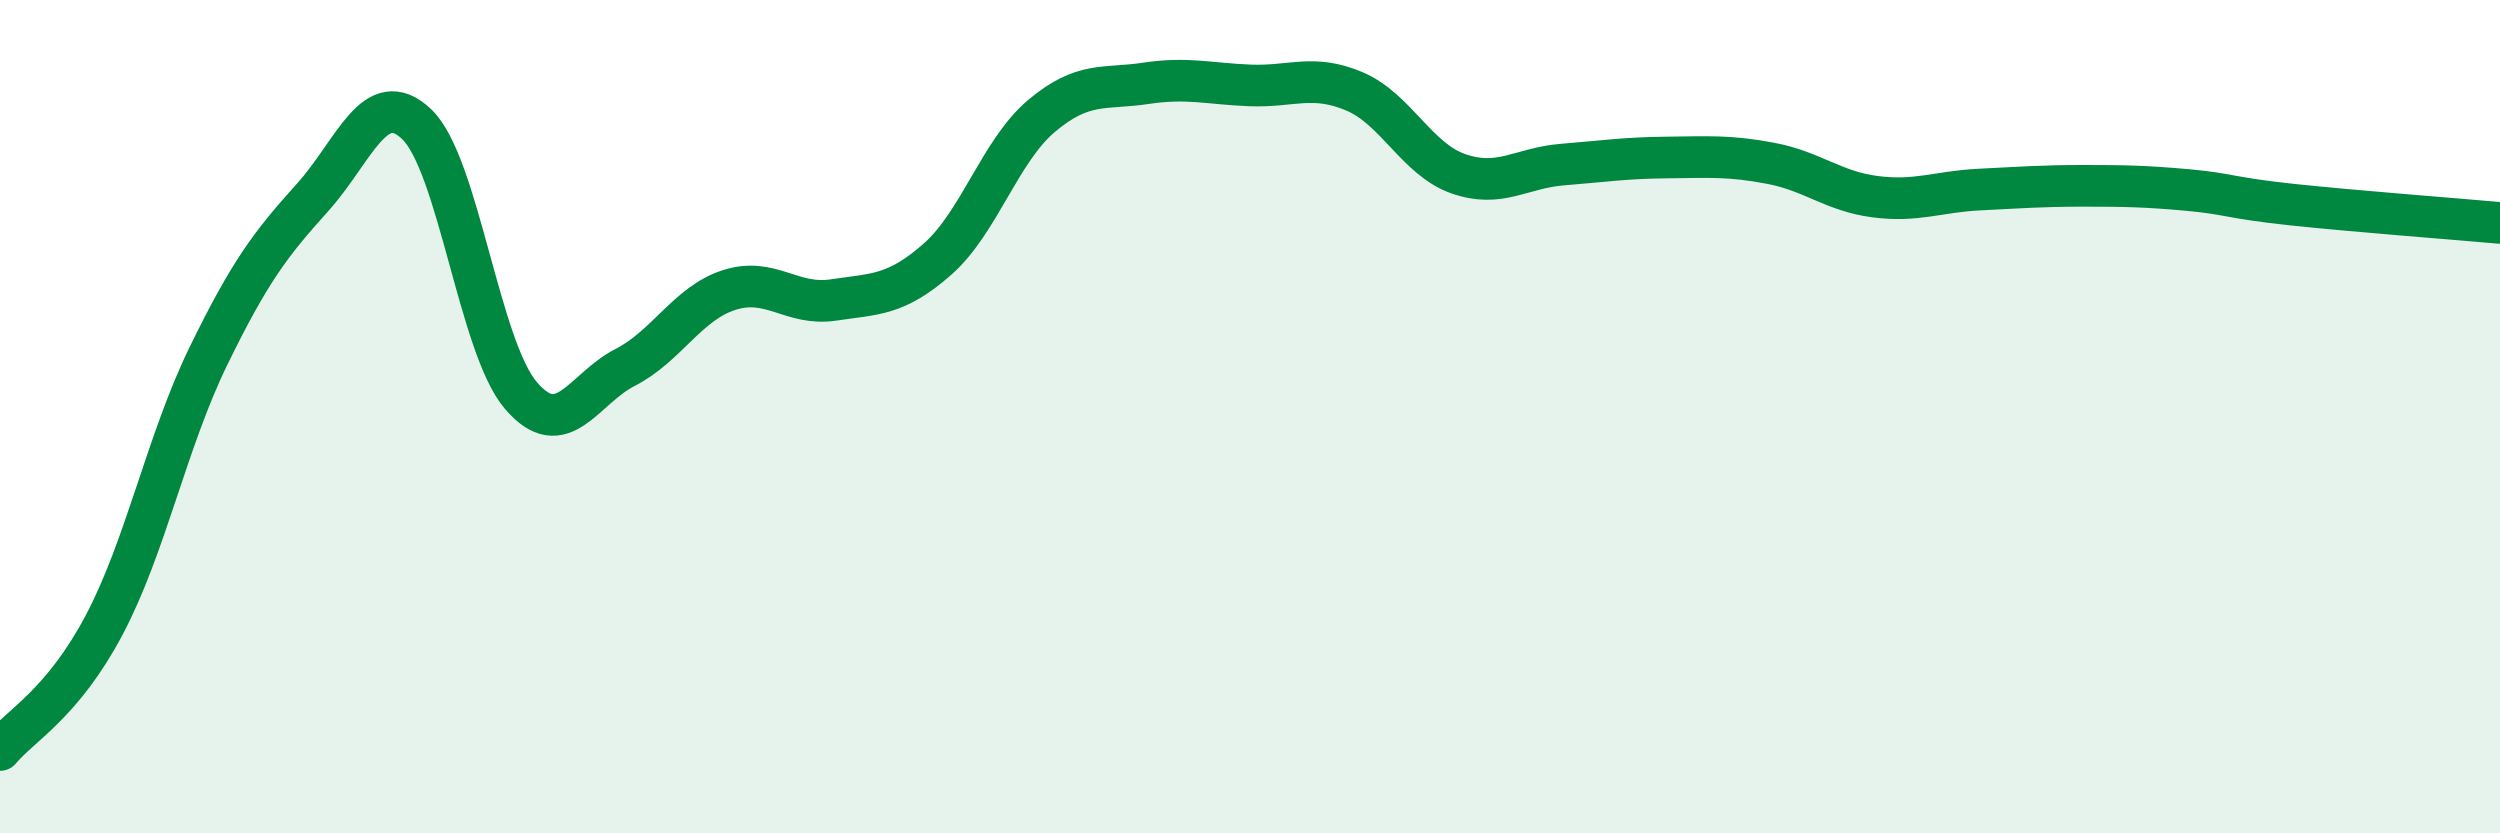 
    <svg width="60" height="20" viewBox="0 0 60 20" xmlns="http://www.w3.org/2000/svg">
      <path
        d="M 0,18 C 0.5,17.4 1.5,16.89 2.5,15 C 3.5,13.11 4,10.6 5,8.55 C 6,6.5 6.5,5.85 7.5,4.74 C 8.5,3.63 9,2.03 10,2.98 C 11,3.93 11.5,8.32 12.5,9.49 C 13.5,10.66 14,9.33 15,8.82 C 16,8.31 16.5,7.28 17.5,6.96 C 18.5,6.64 19,7.35 20,7.2 C 21,7.05 21.5,7.1 22.5,6.22 C 23.5,5.34 24,3.62 25,2.78 C 26,1.94 26.5,2.15 27.5,2 C 28.5,1.85 29,2.01 30,2.05 C 31,2.09 31.5,1.77 32.5,2.19 C 33.5,2.61 34,3.82 35,4.17 C 36,4.52 36.5,4.03 37.5,3.95 C 38.5,3.87 39,3.79 40,3.78 C 41,3.77 41.5,3.73 42.5,3.92 C 43.5,4.11 44,4.59 45,4.72 C 46,4.85 46.5,4.6 47.5,4.55 C 48.5,4.5 49,4.46 50,4.46 C 51,4.46 51.5,4.47 52.5,4.56 C 53.5,4.65 53.5,4.75 55,4.91 C 56.5,5.07 59,5.26 60,5.35L60 20L0 20Z"
        fill="#008740"
        opacity="0.1"
        stroke-linecap="round"
        stroke-linejoin="round"
      />
      <path
        d="M 0,18 C 0.5,17.4 1.5,16.89 2.5,15 C 3.5,13.11 4,10.6 5,8.55 C 6,6.5 6.5,5.85 7.5,4.74 C 8.5,3.63 9,2.03 10,2.98 C 11,3.93 11.5,8.32 12.5,9.49 C 13.5,10.66 14,9.33 15,8.82 C 16,8.31 16.5,7.28 17.5,6.96 C 18.5,6.64 19,7.35 20,7.2 C 21,7.05 21.5,7.1 22.5,6.22 C 23.5,5.34 24,3.62 25,2.78 C 26,1.94 26.5,2.15 27.5,2 C 28.5,1.85 29,2.01 30,2.05 C 31,2.09 31.5,1.77 32.5,2.19 C 33.5,2.61 34,3.82 35,4.17 C 36,4.52 36.5,4.03 37.5,3.95 C 38.5,3.87 39,3.79 40,3.78 C 41,3.77 41.5,3.73 42.5,3.92 C 43.5,4.11 44,4.59 45,4.72 C 46,4.85 46.5,4.6 47.5,4.55 C 48.5,4.5 49,4.46 50,4.46 C 51,4.46 51.5,4.47 52.5,4.56 C 53.5,4.65 53.5,4.75 55,4.91 C 56.5,5.07 59,5.26 60,5.35"
        stroke="#008740"
        stroke-width="1"
        fill="none"
        stroke-linecap="round"
        stroke-linejoin="round"
      />
    </svg>
  